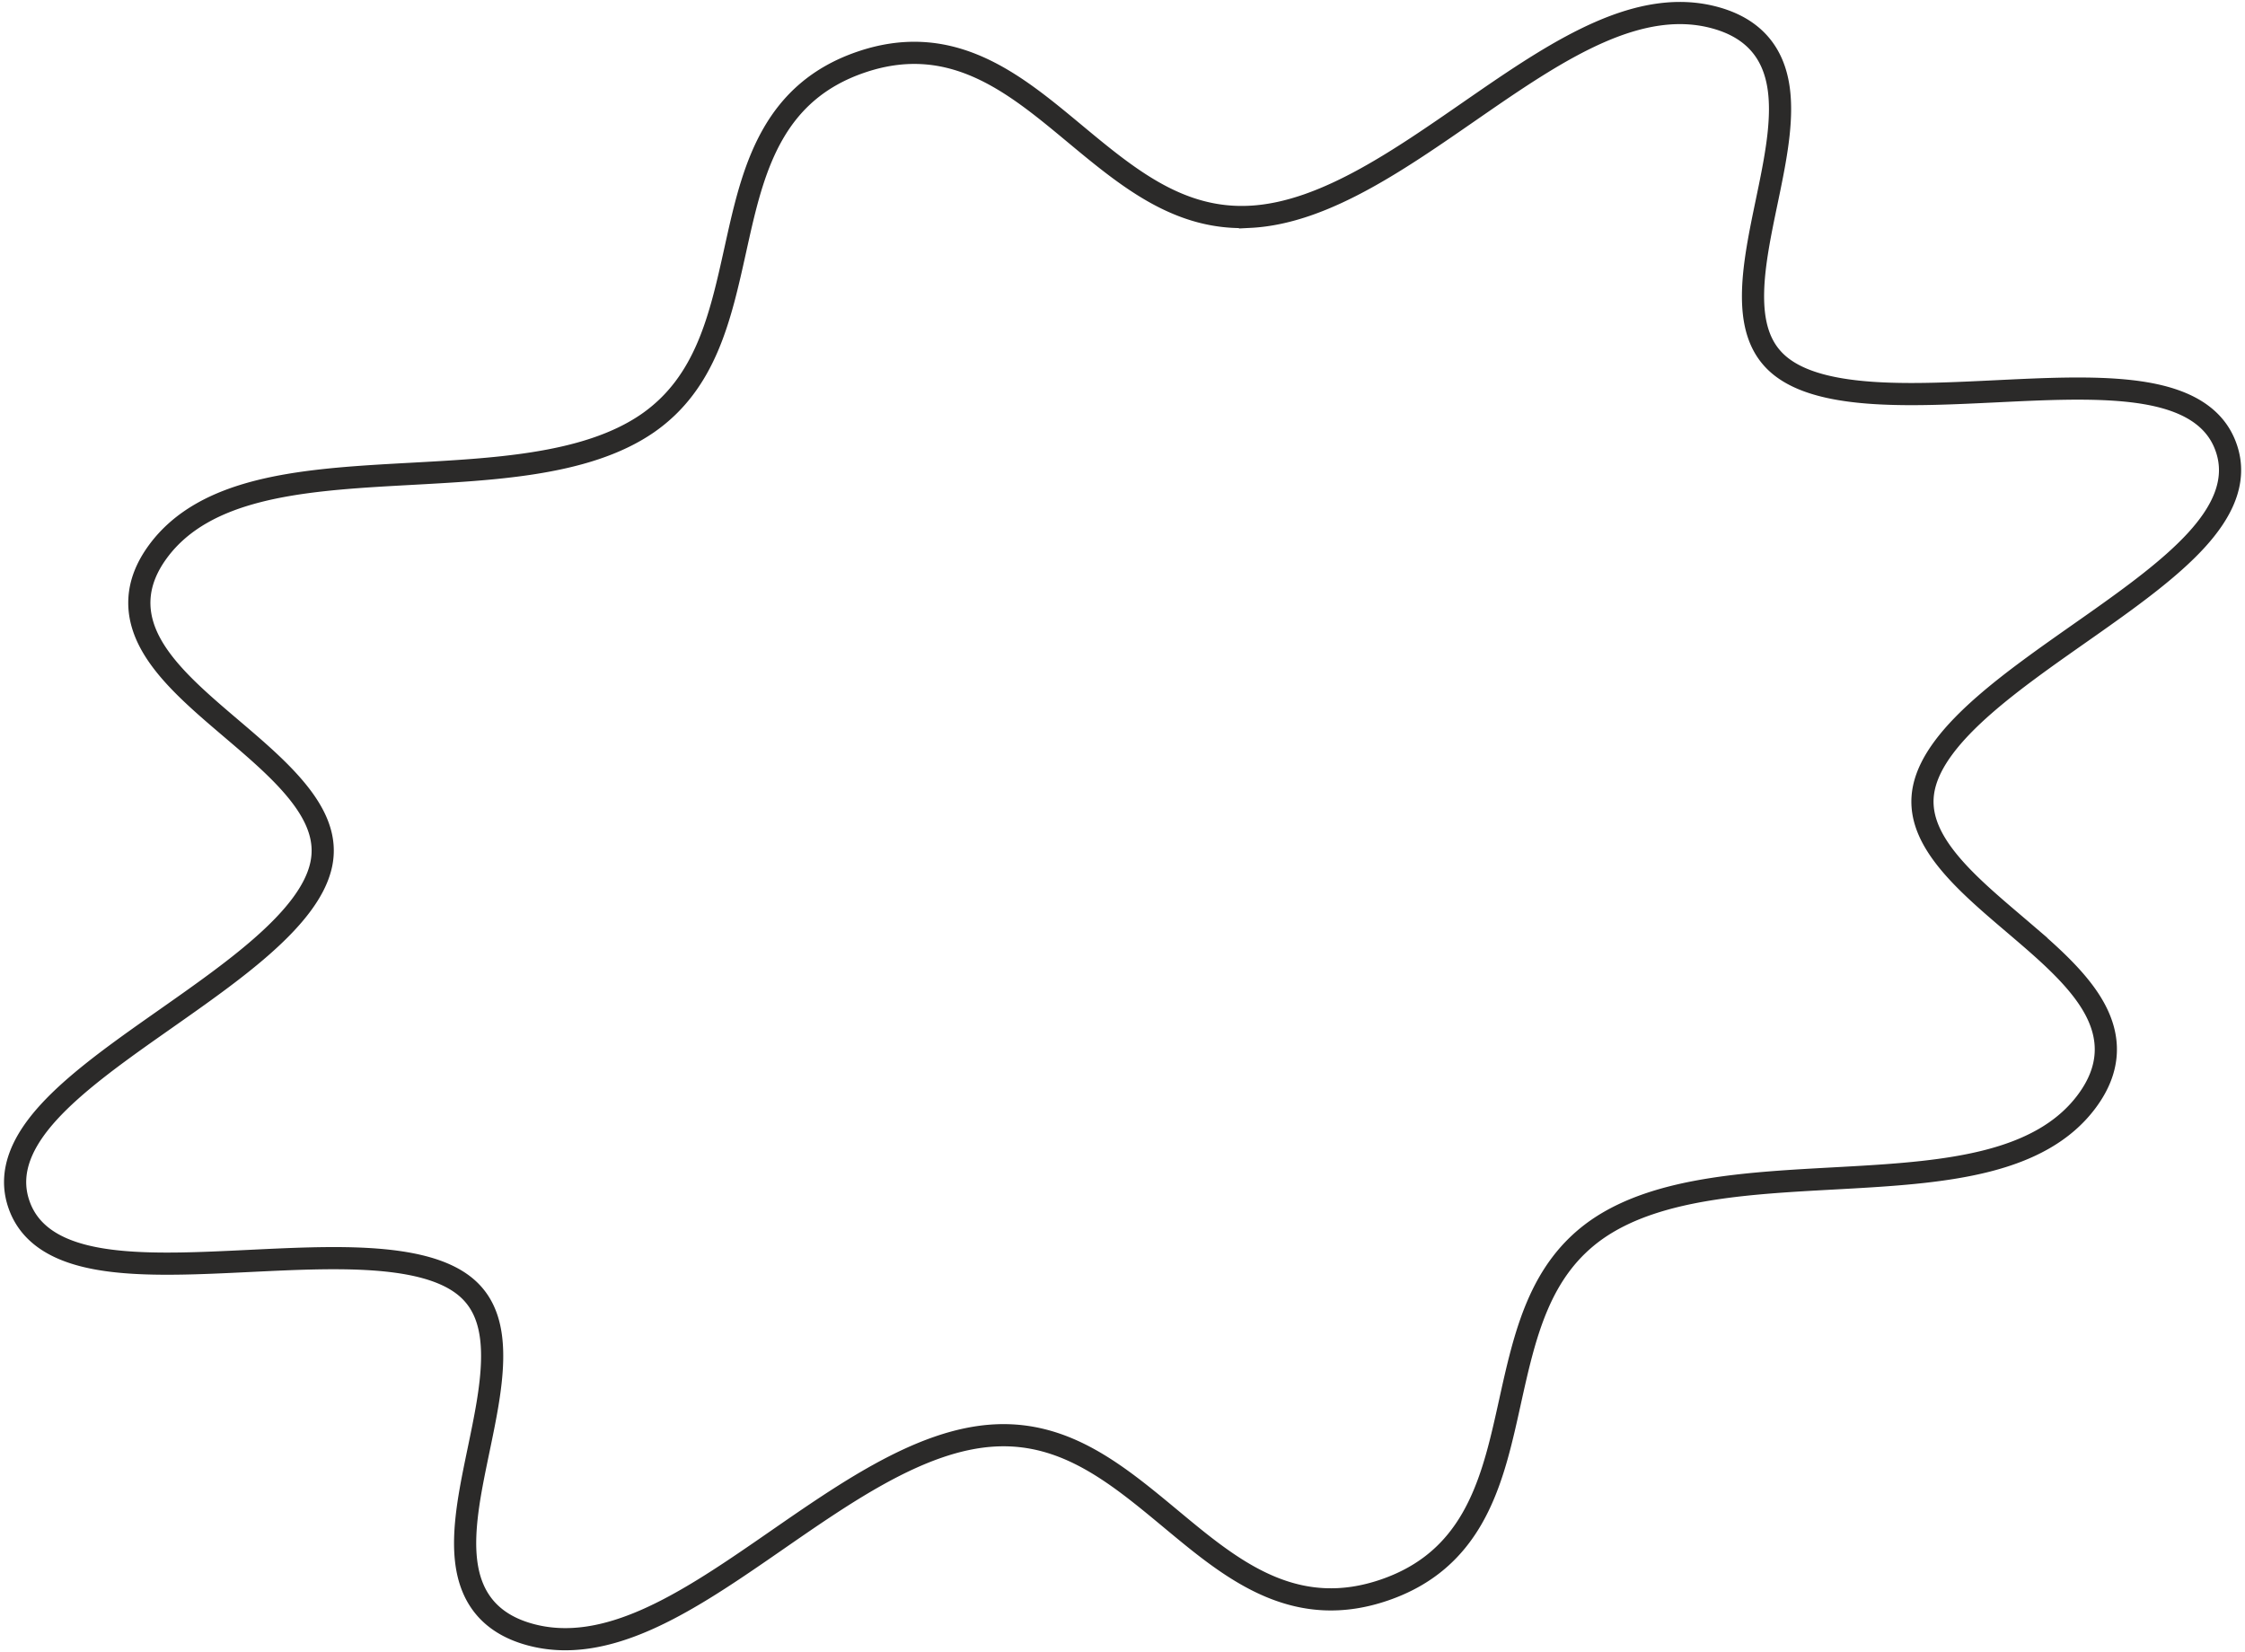 <?xml version="1.0" encoding="UTF-8"?> <svg xmlns="http://www.w3.org/2000/svg" fill="none" viewBox="0 0 405 298"> <path stroke="#2B2A29" stroke-width="4" d="M225.5 39.12c-12.779.647-22.018-7.028-31.683-15.057-.653-.542-1.307-1.086-1.965-1.629-10.158-8.385-21.113-16.522-36.602-11.196-15.485 5.324-19.157 18.48-22.042 31.33-.188.835-.372 1.668-.556 2.5-2.713 12.261-5.302 23.965-15.76 31.26-5.637 3.906-12.818 6.026-20.848 7.273-6.929 1.076-14.322 1.48-21.729 1.886-1.183.064-2.365.129-3.547.196-8.508.486-16.948 1.116-24.254 2.986-7.32 1.873-13.753 5.053-18.005 10.827-2.122 2.88-3.21 5.745-3.356 8.608-.147 2.856.652 5.527 2 8.011 2.64 4.867 7.588 9.342 12.528 13.583.69.591 1.38 1.179 2.067 1.765 4.372 3.723 8.633 7.352 11.775 11.191 3.607 4.407 5.422 8.714 4.423 13.356-1.046 4.859-5.038 9.786-10.863 14.88-5.002 4.374-11.072 8.637-17.158 12.913-.942.662-1.885 1.324-2.824 1.986-6.925 4.888-13.698 9.841-18.294 14.87-4.563 4.992-7.473 10.615-5.396 16.636 2.068 6.045 7.817 8.714 14.492 9.865 6.72 1.159 15.107.916 23.571.525 1.173-.054 2.347-.111 3.521-.168 7.402-.359 14.777-.717 21.38-.339 7.718.443 13.882 1.879 17.677 5.067 3.652 3.067 4.865 7.593 4.723 13.29-.124 4.971-1.266 10.463-2.437 16.093-.182.875-.364 1.753-.544 2.633-1.301 6.376-2.466 12.94-1.564 18.393.46 2.784 1.469 5.378 3.34 7.536 1.876 2.163 4.497 3.748 7.942 4.709 6.906 1.927 13.94.475 20.871-2.546 6.919-3.015 13.97-7.7 20.987-12.534.942-.649 1.883-1.3 2.825-1.952 6.129-4.243 12.248-8.478 18.411-11.883 7.106-3.926 14.077-6.635 20.926-6.982 12.779-.646 22.018 7.029 31.683 15.058.653.542 1.307 1.086 1.965 1.629 10.158 8.385 21.113 16.522 36.602 11.196 15.486-5.324 19.157-18.479 22.042-31.33.188-.835.372-1.668.556-2.499 2.713-12.263 5.303-23.967 15.762-31.263 5.637-3.904 12.817-6.024 20.846-7.271 6.929-1.076 14.323-1.48 21.729-1.886 1.183-.064 2.366-.129 3.547-.197 8.508-.485 16.948-1.115 24.254-2.985 7.32-1.874 13.753-5.054 18.005-10.827 2.122-2.88 3.21-5.745 3.356-8.609.147-2.855-.652-5.526-1.999-8.01-2.641-4.868-7.589-9.343-12.529-13.583a781.021 781.021 0 0 0-2.067-1.765c-4.371-3.723-8.633-7.352-11.775-11.191-3.607-4.407-5.422-8.714-4.423-13.356 1.047-4.859 5.039-9.787 10.863-14.88 5.002-4.374 11.072-8.637 17.158-12.913.943-.662 1.885-1.324 2.824-1.986 6.925-4.888 13.698-9.841 18.294-14.87 4.564-4.993 7.475-10.617 5.395-16.639-2.068-6.043-7.817-8.711-14.49-9.862-6.72-1.16-15.108-.916-23.572-.526-1.172.055-2.347.112-3.521.169-7.402.359-14.777.717-21.381.338-7.717-.442-13.88-1.878-17.676-5.066-3.651-3.067-4.865-7.593-4.723-13.29.124-4.971 1.266-10.463 2.437-16.093.182-.875.365-1.753.545-2.633 1.301-6.376 2.465-12.94 1.564-18.393-.459-2.784-1.469-5.378-3.34-7.536-1.876-2.163-4.497-3.748-7.942-4.709-6.906-1.927-13.94-.475-20.871 2.546-6.919 3.015-13.971 7.7-20.987 12.534-.942.649-1.884 1.3-2.825 1.952-6.13 4.242-12.248 8.477-18.412 11.883-7.106 3.926-14.077 6.635-20.926 6.981z"></path> </svg> 